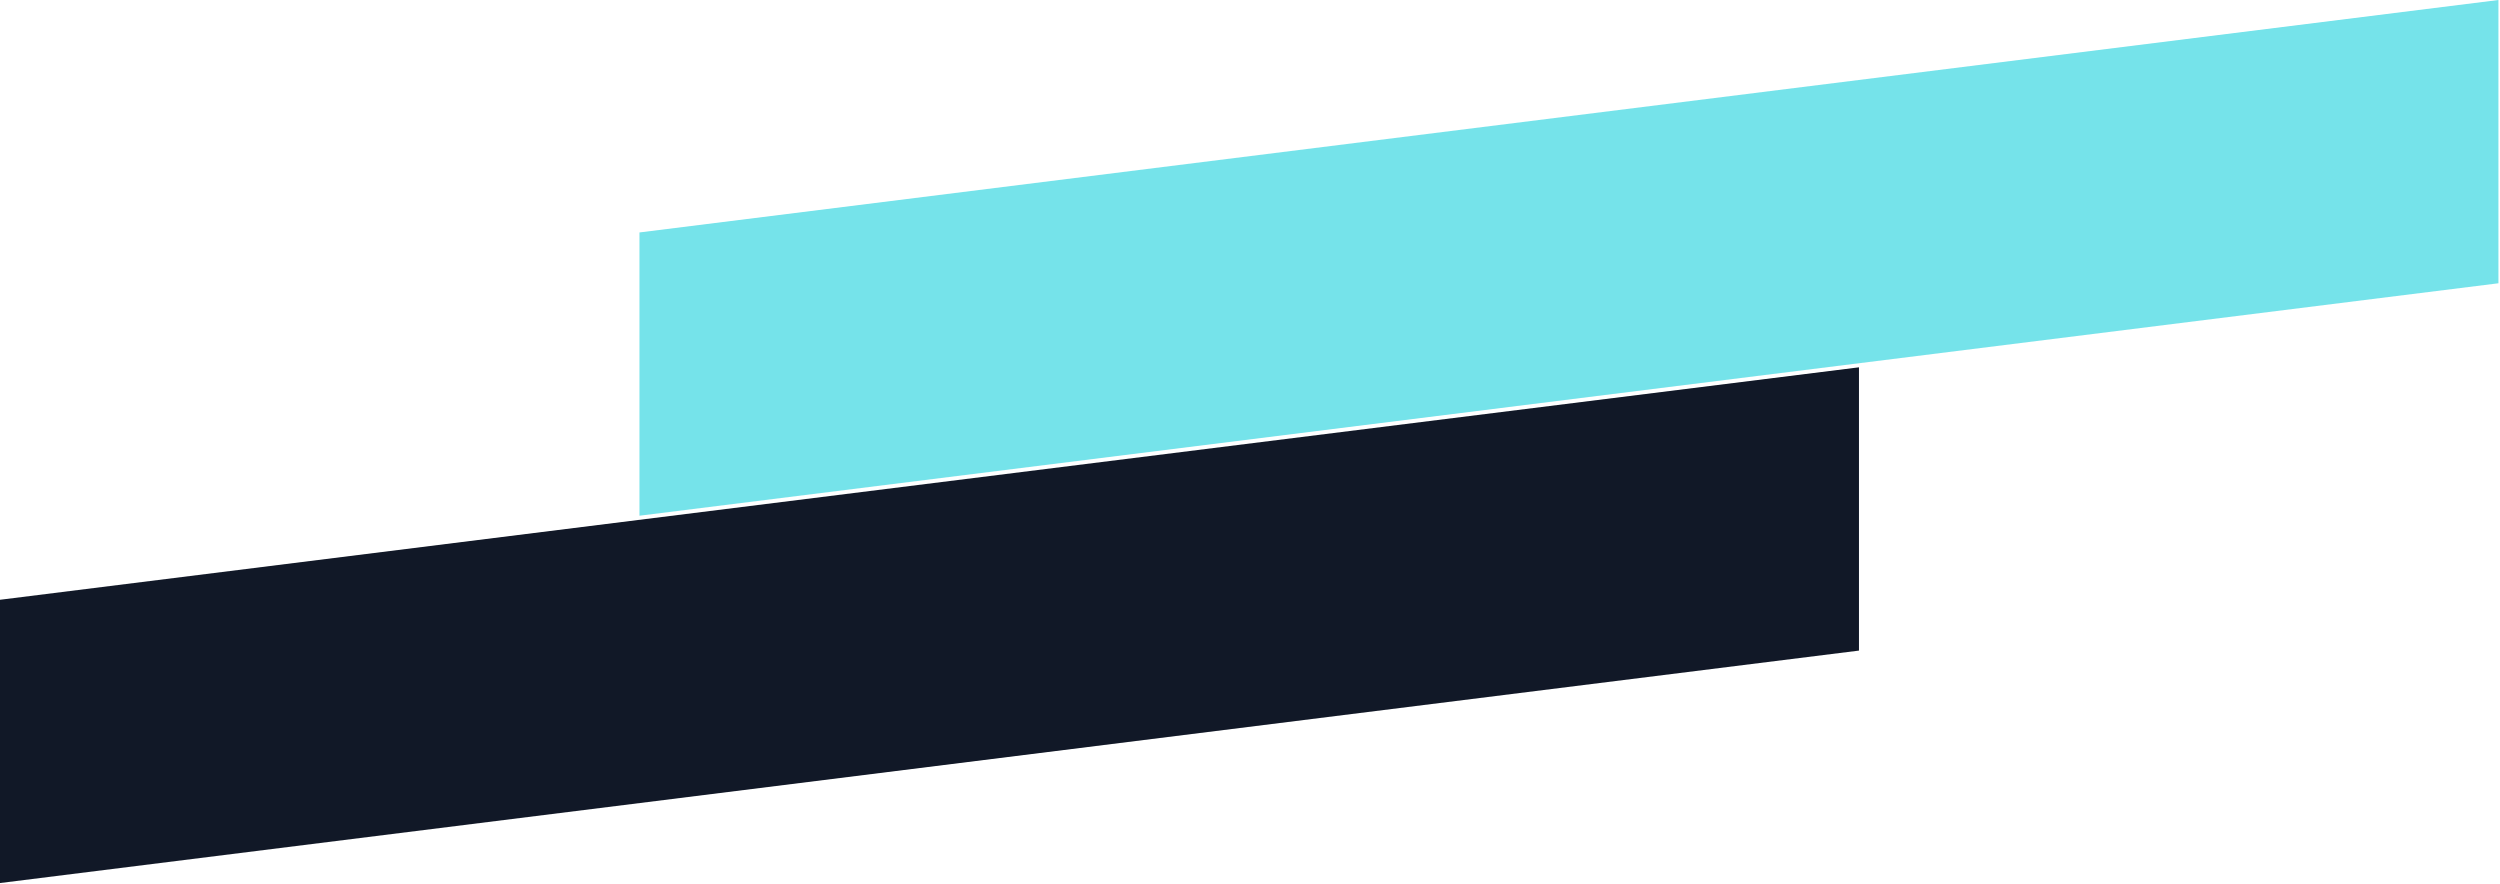<?xml version="1.0" encoding="UTF-8"?> <svg xmlns="http://www.w3.org/2000/svg" width="410" height="145" viewBox="0 0 410 145" fill="none"><path d="M0 98.362L304.871 60.24V106.697L0 144.818V98.362Z" fill="#111827"></path><path d="M104.871 38.121L409.743 0V46.457L104.871 84.578V38.121Z" fill="#75E3EA"></path></svg> 